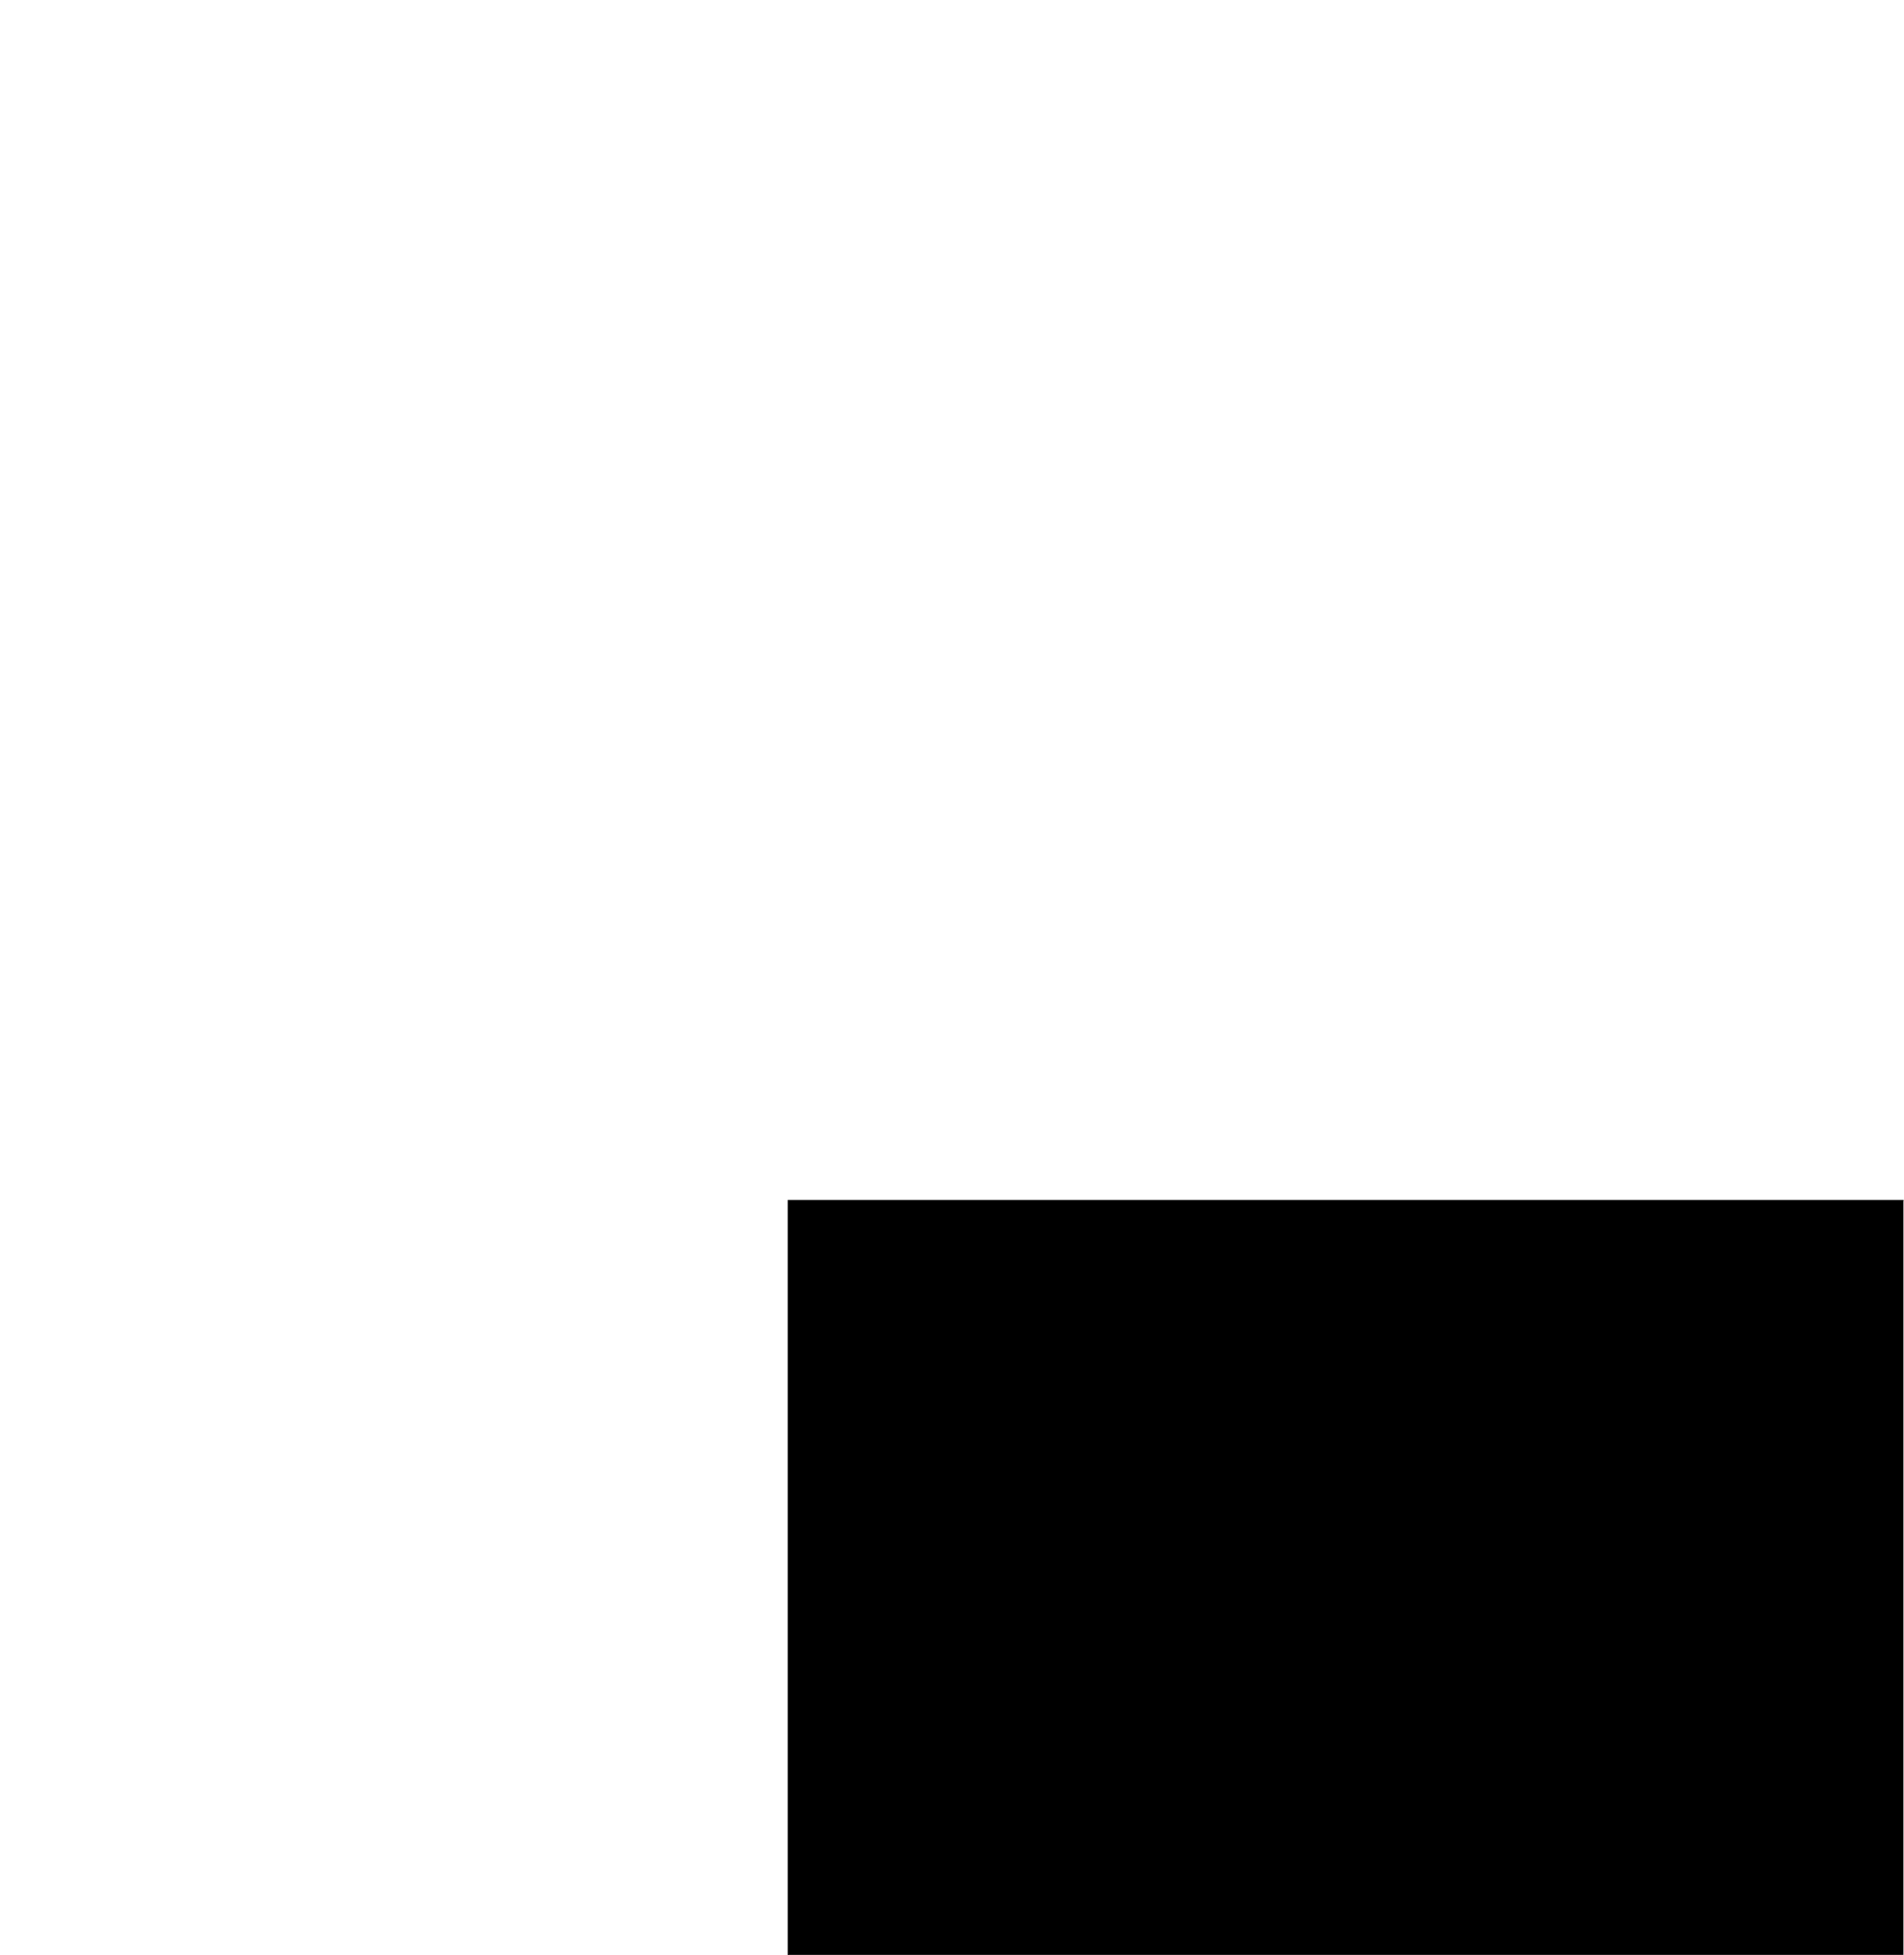 <?xml version="1.0" encoding="UTF-8"?>
<!DOCTYPE svg PUBLIC '-//W3C//DTD SVG 1.0//EN'
          'http://www.w3.org/TR/2001/REC-SVG-20010904/DTD/svg10.dtd'>
<svg height="1013" stroke="#000" stroke-linecap="square" stroke-miterlimit="10" viewBox="0 0 986.87 1013.43" width="987" xmlns="http://www.w3.org/2000/svg" xmlns:xlink="http://www.w3.org/1999/xlink"
><defs
  ><clipPath id="a"
    ><path d="M408.37 622.1v391.33H986.87V622.1Z"
    /></clipPath
    ><clipPath clip-path="url(#a)" id="b"
    ><path d="M408.37 1432.1h1440v-810h-1440Zm0 0"
    /></clipPath
    ><clipPath clip-path="url(#b)" id="c"
    ><path d="M408.37 622.1h1440v817.5h-1440Zm0 0"
    /></clipPath
    ><clipPath clip-path="url(#c)" id="d"
    ><path d="M408.37 622.1h1440v810h-1440Zm0 0"
    /></clipPath
    ><clipPath clip-path="url(#d)" id="e"
    ><path d="M408.37 622.1h1440v810h-1440Zm0 0"
    /></clipPath
    ><clipPath clip-path="url(#e)" id="f"
    ><path d="M56.71-66.11L1012.68 38.51 901.71 1052.42-54.26 947.8 56.71-66.11Zm0 0"
    /></clipPath
    ><clipPath clip-path="url(#f)" id="g"
    ><path d="M896.35 421.95c-46.83 22.47-109.53 35.15-131.67 84.65-21.53 48.13-29.2 102.28-56.45 147.41-42.69 70.69-134.21 107.86-214.09 86.94-63.46-16.62-116.98-65.03-182.24-71.76-38.01-3.92-76.55 6.9-114.41 1.79-64.15-8.66-113.84-61.15-146.23-117.2C20.54 500.62 0 438.52 10.38 378.01S68.59 260.87 129.71 255.08c46.09-4.36 93.82 19.16 137.7 4.41 45.34-15.25 67.87-64.23 94.41-104.03C425.53 59.9 539.47 0 654.3 1.69s226.96 64.91 287.84 162.3c27.2 43.5 44.72 94.76 39.81 145.83-4.27 44.44-31.13 79.87-68.38 102.85-5.4 3.33-11.18 6.39-17.23 9.29ZM327.94 928.85c5.62.02 11.26.27 16.91.97 52.5 6.52 78.91 46.28 123.11 68.61 23.89 12.07 55.3 15 75.7-2.34 20.03-17.03 22.93-47.22 39.57-67.57 15.05-18.41 39.03-26.28 59.91-37.67s41.31-31.25 38.67-54.88c-2.71-24.28-29.14-39.45-53.52-40.98s-48.31 6.36-72.65 8.47c-47 4.08-92.85-13.34-137.26-29.23s-91.82-30.7-138.06-21.33-89.18 51.69-82.32 98.36c4.51 30.69 25.54 56.79 53.15 70.2 25.12 12.2 50.75 7.3 76.8 7.38Zm0 0"
    /></clipPath
  ></defs
  ><g
  ><g fill="#54547D" stroke="#54547D"
    ><path clip-path="url(#g)" d="M40.59-79.6L1031.33 28.83 916.55 1077.5-74.18 969.07Zm0 0" stroke="none"
    /></g
  ></g
></svg
>
